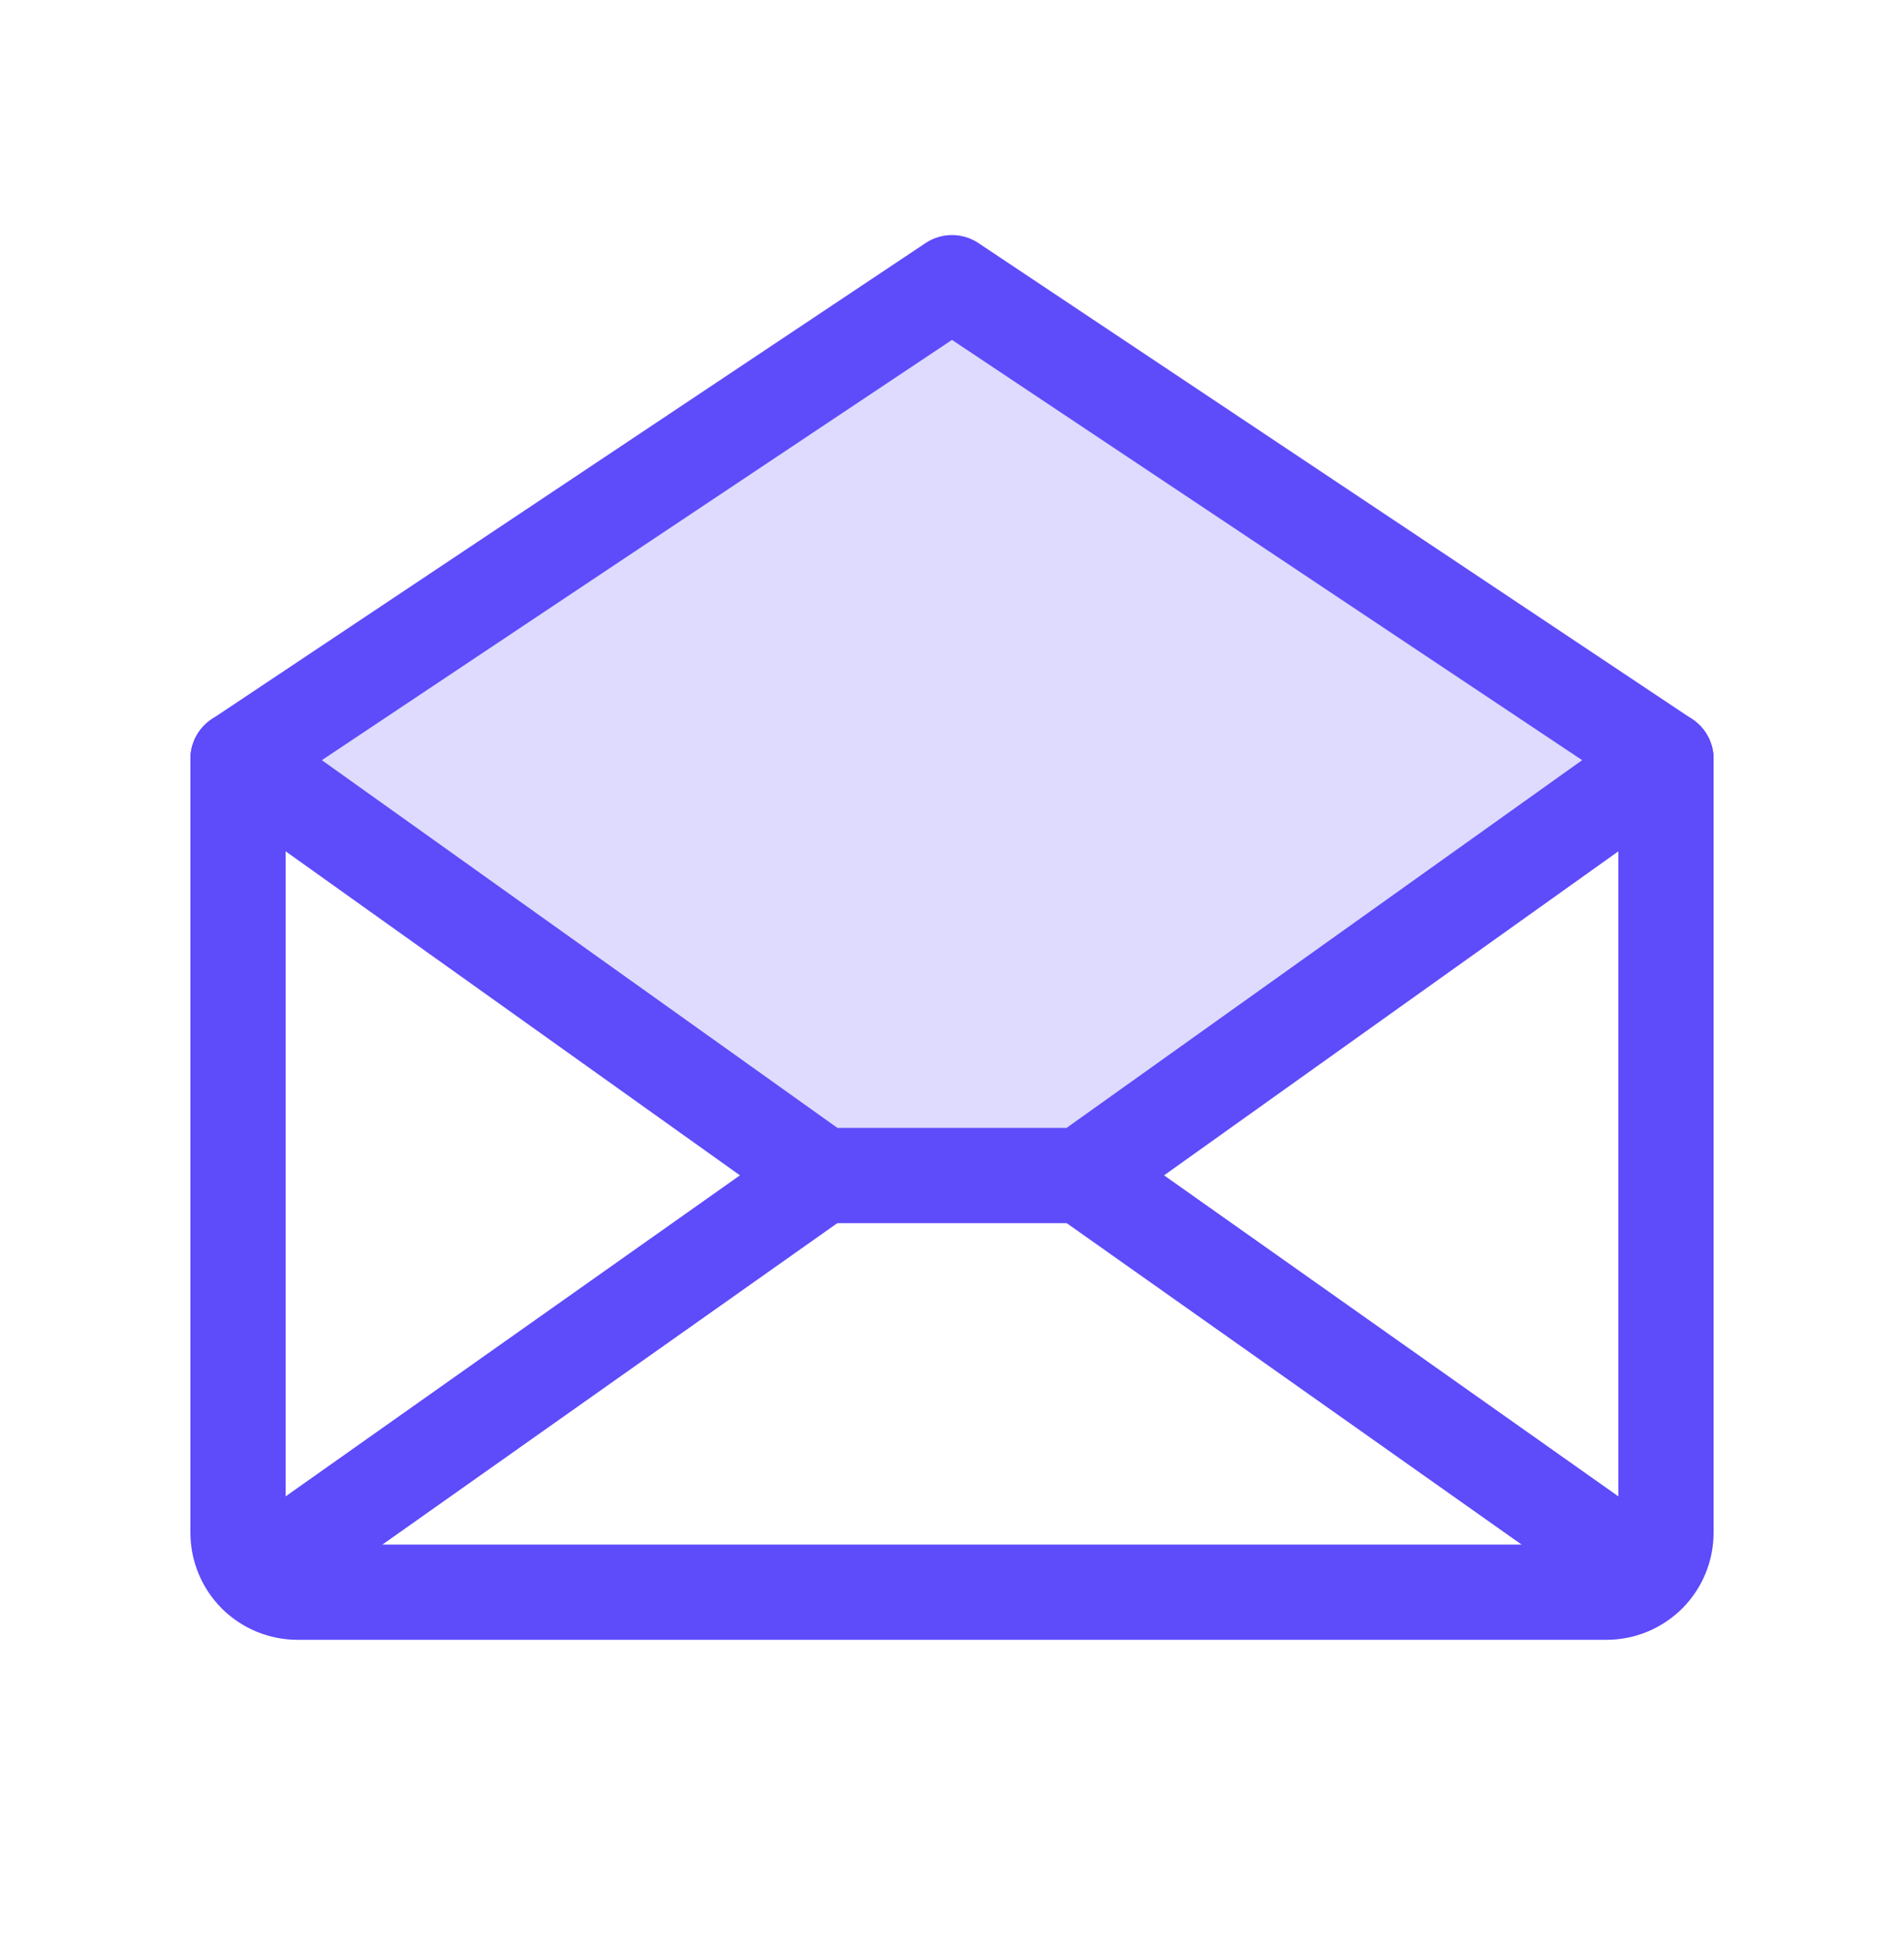 <svg width="40" height="41" viewBox="0 0 40 41" fill="none" xmlns="http://www.w3.org/2000/svg">
<g id="EnvelopeOpen">
<path id="Vector" opacity="0.2" d="M35 15.936L22.727 24.686H17.273L5 15.936L20 5.936L35 15.936Z" fill="#5E4BFA"/>
<path id="Vector_2" d="M5 15.936V32.186C5 32.518 5.132 32.836 5.366 33.07C5.601 33.304 5.918 33.436 6.25 33.436H33.75C34.081 33.436 34.4 33.304 34.634 33.07C34.868 32.836 35 32.518 35 32.186V15.936L20 5.936L5 15.936Z" stroke="#5E4BFA" stroke-width="2" stroke-linecap="round" stroke-linejoin="round"/>
<path id="Vector_3" d="M17.273 24.686L5.385 33.083" stroke="#5E4BFA" stroke-width="2" stroke-linecap="round" stroke-linejoin="round"/>
<path id="Vector_4" d="M34.615 33.083L22.727 24.686" stroke="#5E4BFA" stroke-width="2" stroke-linecap="round" stroke-linejoin="round"/>
<path id="Vector_5" d="M35 15.936L22.727 24.686H17.273L5 15.936" stroke="#5E4BFA" stroke-width="2" stroke-linecap="round" stroke-linejoin="round"/>
</g>
</svg>
